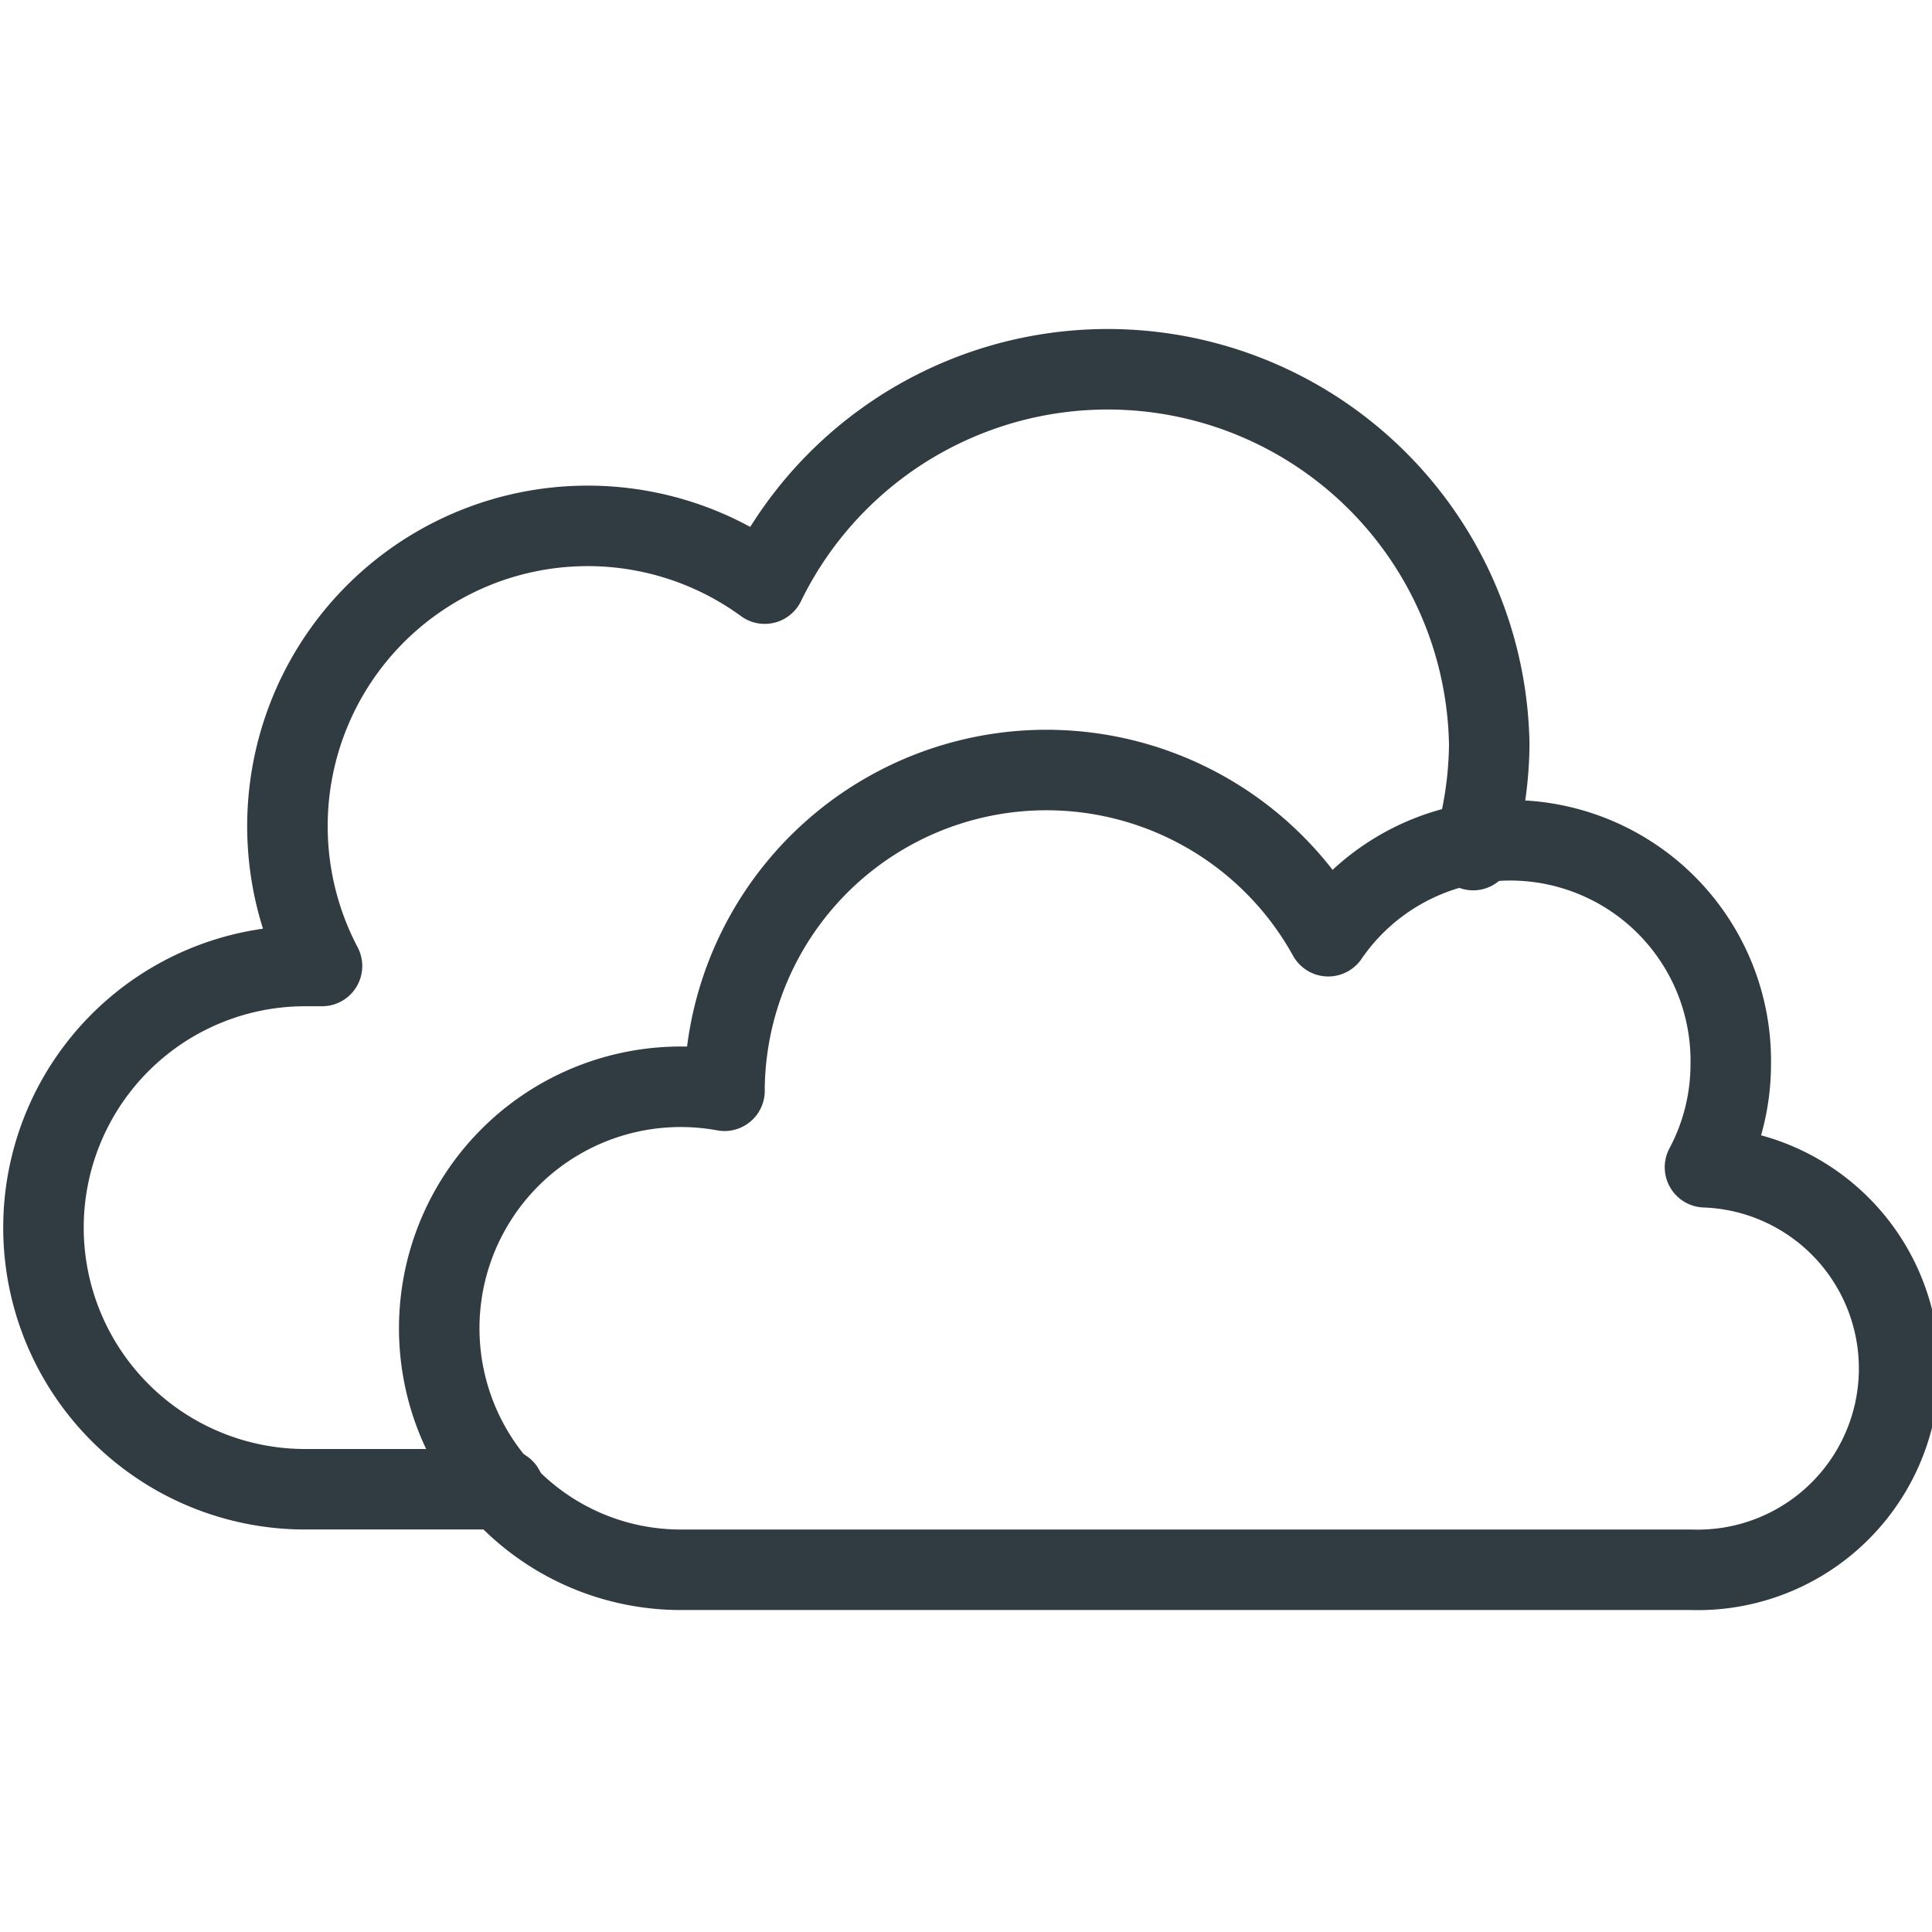 <?xml version="1.0" encoding="UTF-8"?>
<svg xmlns="http://www.w3.org/2000/svg" viewBox="0 0 24 24">
  <title></title>
  <g id="Onedrive">
    <g data-name="&lt;Group&gt;" id="_Group_">
      <path d="M21,19.5a2.49,2.49,0,0,0,.18-5,2.72,2.72,0,0,0,.32-1.27,2.74,2.74,0,0,0-5-1.6A4,4,0,0,0,9,13.5s0,0,0,.05A3,3,0,1,0,8.5,19.5Z" data-name="&lt;Path&gt;" id="_Path_" style="fill:none;stroke:#303c42;stroke-linecap:round;stroke-linejoin:round"></path>
      <path d="M18.3,10.56a4.7,4.7,0,0,0,.2-1.31,4.74,4.74,0,0,0-9-2A3.73,3.73,0,0,0,4,12l-.21,0a3.25,3.25,0,0,0,0,6.5H6.26" data-name="&lt;Path&gt;" id="_Path_2" style="fill:none;stroke:#303c42;stroke-linecap:round;stroke-linejoin:round"></path>
    </g>
  </g>
</svg>
